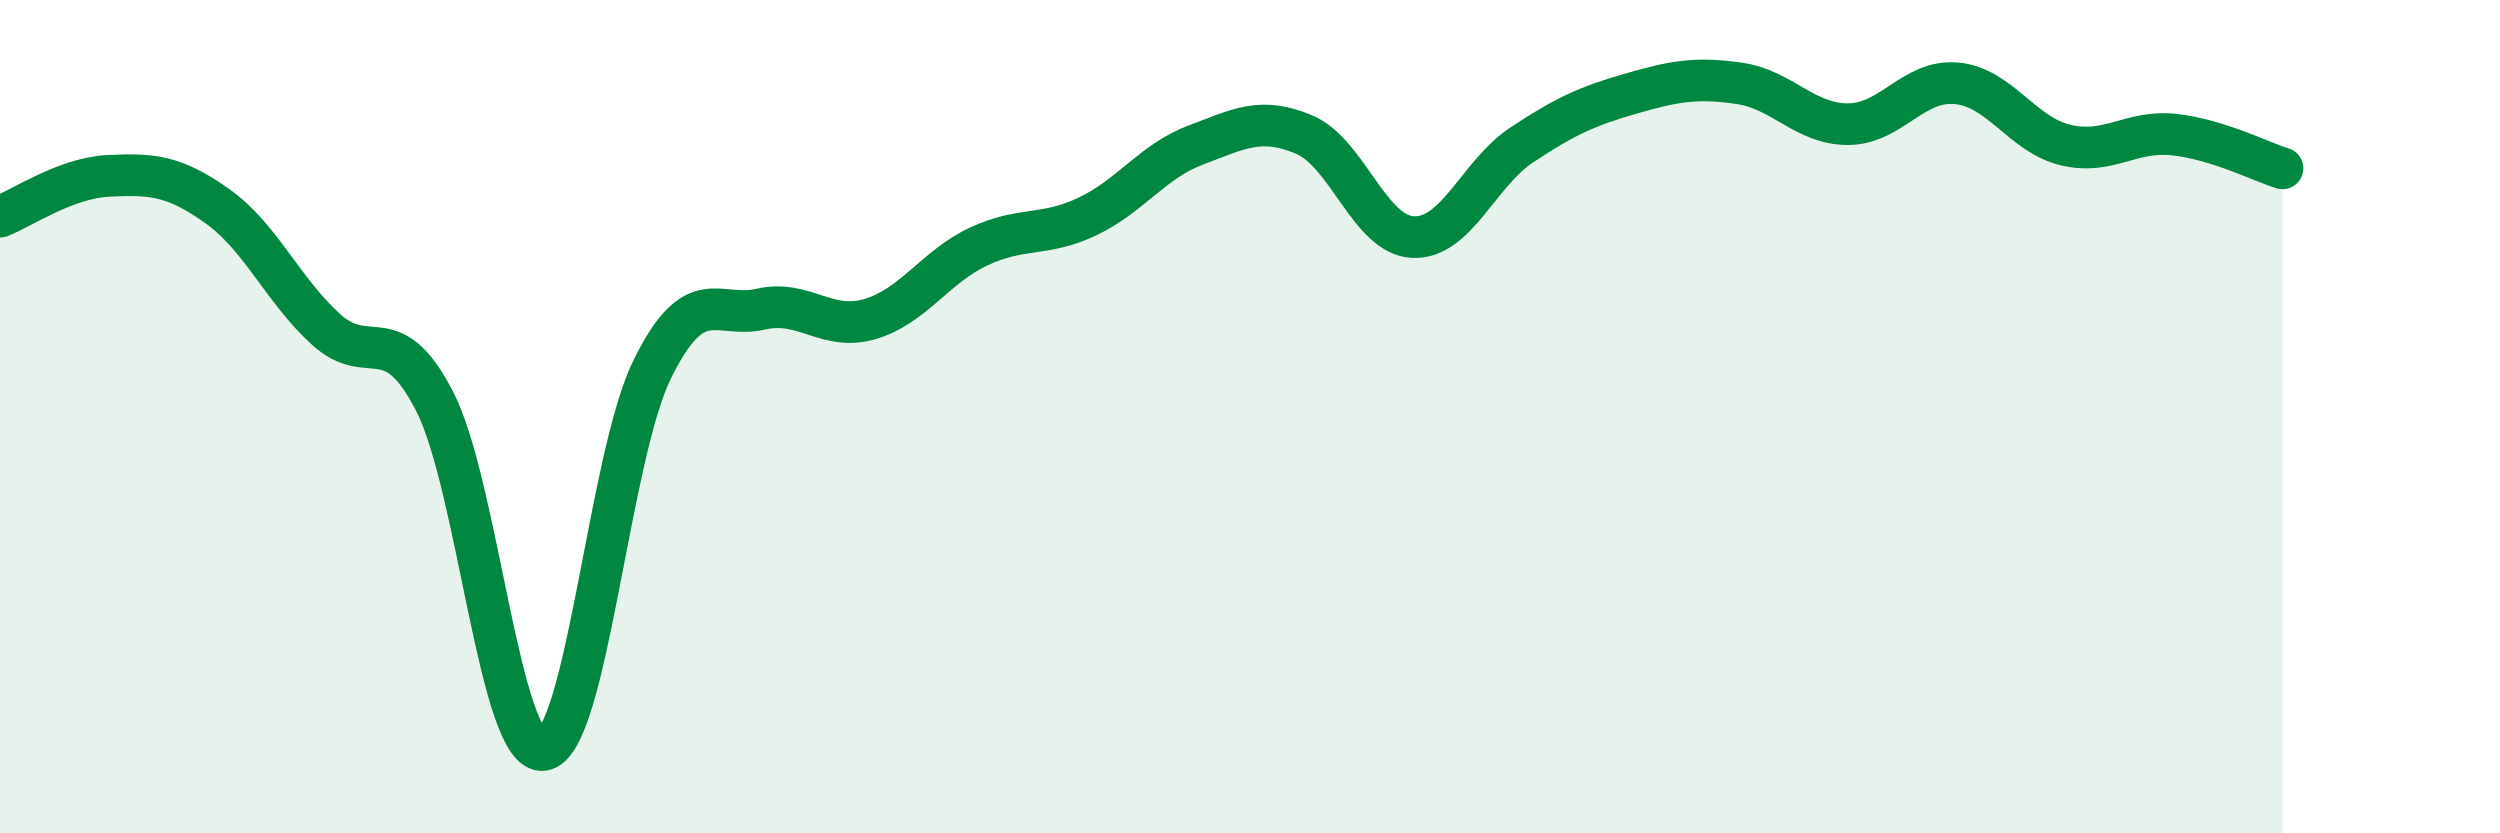 
    <svg width="60" height="20" viewBox="0 0 60 20" xmlns="http://www.w3.org/2000/svg">
      <path
        d="M 0,5.2 C 0.52,5 1.57,4.27 2.61,4.22 C 3.65,4.17 4.18,4.21 5.22,4.95 C 6.26,5.69 6.79,6.97 7.83,7.91 C 8.87,8.85 9.39,7.61 10.43,9.63 C 11.47,11.65 12,18.15 13.04,18 C 14.08,17.85 14.61,10.99 15.65,8.87 C 16.69,6.75 17.22,7.66 18.26,7.42 C 19.3,7.18 19.83,7.96 20.87,7.66 C 21.91,7.36 22.44,6.41 23.48,5.92 C 24.52,5.43 25.05,5.69 26.09,5.2 C 27.13,4.71 27.66,3.87 28.7,3.48 C 29.74,3.09 30.26,2.79 31.3,3.23 C 32.34,3.67 32.87,5.64 33.91,5.69 C 34.95,5.74 35.48,4.17 36.52,3.48 C 37.56,2.79 38.09,2.55 39.13,2.25 C 40.17,1.95 40.7,1.85 41.74,2 C 42.78,2.15 43.31,2.98 44.35,2.98 C 45.39,2.98 45.92,1.9 46.96,2 C 48,2.1 48.53,3.23 49.57,3.48 C 50.61,3.73 51.13,3.12 52.17,3.23 C 53.21,3.34 54.26,3.88 54.78,4.04L54.78 20L0 20Z"
        fill="#008740"
        opacity="0.1"
        stroke-linecap="round"
        stroke-linejoin="round"
      />
      <path
        d="M 0,5.2 C 0.52,5 1.57,4.27 2.61,4.22 C 3.65,4.17 4.18,4.21 5.22,4.95 C 6.26,5.69 6.79,6.97 7.83,7.91 C 8.87,8.85 9.39,7.61 10.43,9.63 C 11.47,11.65 12,18.15 13.04,18 C 14.08,17.85 14.61,10.99 15.65,8.87 C 16.69,6.75 17.22,7.66 18.26,7.42 C 19.3,7.18 19.83,7.96 20.87,7.66 C 21.91,7.36 22.44,6.41 23.48,5.92 C 24.52,5.43 25.05,5.69 26.09,5.2 C 27.13,4.71 27.66,3.87 28.7,3.48 C 29.74,3.09 30.26,2.79 31.3,3.23 C 32.34,3.67 32.87,5.64 33.91,5.69 C 34.95,5.74 35.48,4.17 36.52,3.48 C 37.56,2.79 38.09,2.55 39.13,2.25 C 40.17,1.95 40.7,1.85 41.74,2 C 42.78,2.15 43.31,2.98 44.35,2.98 C 45.39,2.98 45.92,1.9 46.96,2 C 48,2.1 48.53,3.23 49.57,3.48 C 50.61,3.73 51.13,3.12 52.17,3.23 C 53.21,3.34 54.26,3.88 54.78,4.04"
        stroke="#008740"
        stroke-width="1"
        fill="none"
        stroke-linecap="round"
        stroke-linejoin="round"
      />
    </svg>
  